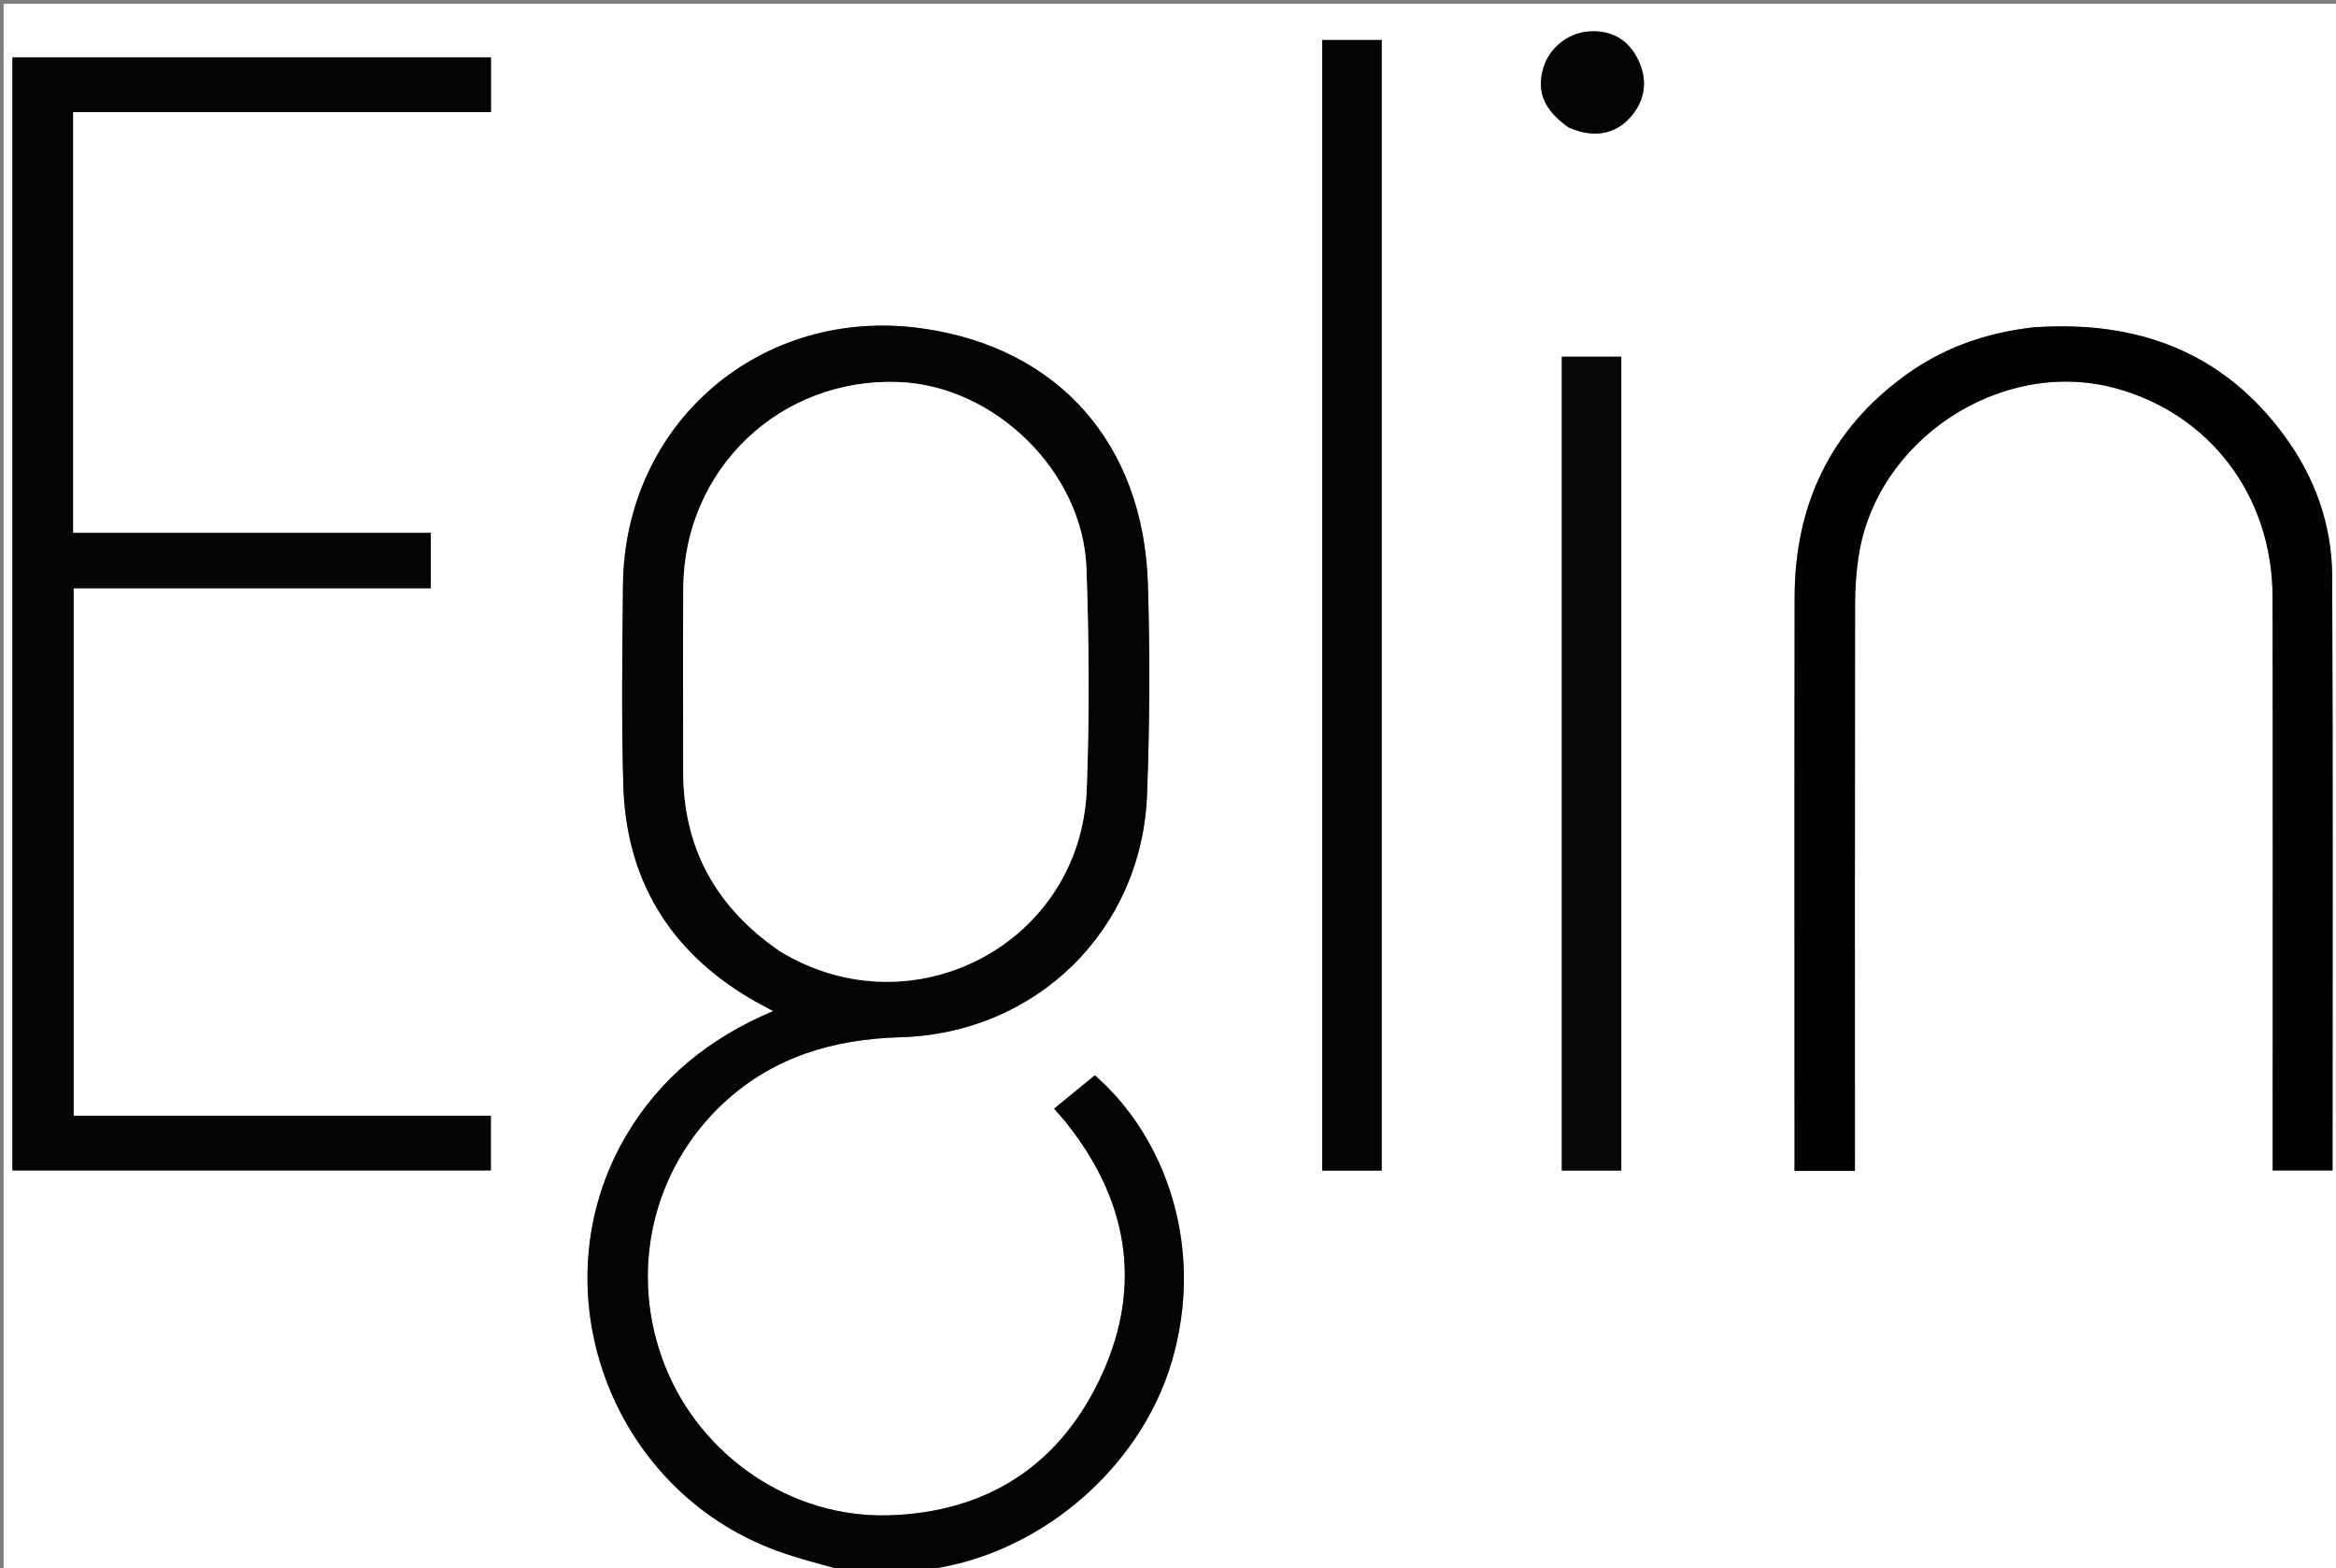 <svg version="1.1" id="Layer_1" xmlns="http://www.w3.org/2000/svg" xmlns:xlink="http://www.w3.org/1999/xlink" x="0px" y="0px"
	 width="100%" viewBox="0 0 660 443" enable-background="new 0 0 660 443" xml:space="preserve">
<rect x="0" y="0" width="660" height="443" fill="#808080" stroke="none"/>
<path fill="#FEFEFE" opacity="1" stroke="none" 
	d="
M239,444 
	C159.682,444 80.364,444 1.023,444 
	C1.023,296.378 1.023,148.755 1.023,1.066 
	C220.913,1.066 440.825,1.066 660.869,1.066 
	C660.869,148.551 660.869,296.101 660.869,444 
	C527.643,444 394.285,444 260.615,443.615 
	C292.476,440.208 321.985,415.55 331.081,384.618 
	C340.523,352.507 329.399,321.274 309.329,303.798 
	C305.524,306.915 301.695,310.051 297.816,313.228 
	C299.075,314.671 300.101,315.767 301.039,316.934 
	C318.412,338.543 322.931,362.563 311.532,387.911 
	C300.051,413.438 279.42,427.275 251.098,428.109 
	C223.627,428.918 198.087,411.573 187.891,385.911 
	C177.516,359.797 184.091,330.574 204.319,311.732 
	C218.511,298.512 235.511,293.587 254.497,293.032 
	C292.87,291.91 322.62,262.717 324.075,224.503 
	C324.829,204.704 324.932,184.841 324.318,165.038 
	C323.085,125.246 298.886,98.188 260.615,92.793 
	C215.079,86.373 176.46,119.414 176.016,165.321 
	C175.835,184.147 175.564,202.989 176.109,221.802 
	C176.875,248.289 188.972,268.448 211.831,282.018 
	C213.843,283.212 215.935,284.272 218.464,285.653 
	C200.466,293.242 186.431,304.587 176.84,320.947 
	C151.631,363.95 172.193,420.692 219.283,438.034 
	C225.715,440.403 232.421,442.03 239,444 
M72.5,315.234 
	C55.22,315.234 37.94,315.234 20.803,315.234 
	C20.803,265.287 20.803,215.928 20.803,166.203 
	C54.651,166.203 88.075,166.203 121.721,166.203 
	C121.721,160.915 121.721,155.994 121.721,150.547 
	C88.021,150.547 54.452,150.547 20.633,150.547 
	C20.633,110.784 20.633,71.545 20.633,31.669 
	C60.099,31.669 99.456,31.669 138.708,31.669 
	C138.708,26.1 138.708,21.172 138.708,16.23 
	C93.522,16.23 48.612,16.23 3.511,16.23 
	C3.511,121.176 3.511,225.885 3.511,330.671 
	C48.783,330.671 93.812,330.671 138.684,330.671 
	C138.684,325.41 138.684,320.488 138.684,315.234 
	C116.757,315.234 95.129,315.234 72.5,315.234 
M574.133,92.562 
	C561.167,94.008 549.182,98.194 538.576,105.845 
	C517.129,121.316 507.088,142.645 507.046,168.812 
	C506.962,221.957 507.021,275.103 507.022,328.249 
	C507.022,329.035 507.021,329.821 507.021,330.803 
	C512.842,330.803 518.251,330.803 524.073,330.803 
	C524.073,328.846 524.073,327.056 524.073,325.265 
	C524.073,273.786 524.049,222.306 524.115,170.826 
	C524.121,166.349 524.429,161.83 525.084,157.402 
	C529.99,124.255 565.273,101.016 597.477,109.62 
	C624.302,116.787 642.033,140.076 642.084,168.658 
	C642.178,220.97 642.111,273.283 642.112,325.596 
	C642.112,327.349 642.112,329.102 642.112,330.677 
	C648.233,330.677 653.658,330.677 659.02,330.677 
	C659.02,274.544 659.156,218.736 658.927,162.93 
	C658.868,148.452 654.14,135.073 645.606,123.368 
	C628.151,99.427 603.954,90.409 574.133,92.562 
M390.379,260.5 
	C390.379,177.406 390.379,94.312 390.379,11.298 
	C384.417,11.298 378.998,11.298 373.572,11.298 
	C373.572,117.988 373.572,224.371 373.572,330.719 
	C379.287,330.719 384.693,330.719 390.379,330.719 
	C390.379,307.454 390.379,284.477 390.379,260.5 
M441.266,301.5 
	C441.266,311.267 441.266,321.033 441.266,330.704 
	C447.311,330.704 452.714,330.704 458.068,330.704 
	C458.068,253.848 458.068,177.297 458.068,100.784 
	C452.338,100.784 446.929,100.784 441.266,100.784 
	C441.266,167.596 441.266,234.048 441.266,301.5 
M443.561,36.159 
	C444.653,36.536 445.722,37.014 446.842,37.274 
	C452.787,38.656 457.808,36.896 461.452,32.132 
	C465.252,27.164 465.352,21.554 462.445,16.157 
	C459.582,10.842 454.865,8.434 448.769,8.899 
	C442.93,9.345 437.643,13.633 436.026,19.263 
	C434.105,25.953 436.234,31.143 443.561,36.159 
z"/>
<path fill="#040404" opacity="1" stroke="none" 
	d="
M239.469,444 
	C232.421,442.03 225.715,440.403 219.283,438.034 
	C172.193,420.692 151.631,363.95 176.84,320.947 
	C186.431,304.587 200.466,293.242 218.464,285.653 
	C215.935,284.272 213.843,283.212 211.831,282.018 
	C188.972,268.448 176.875,248.289 176.109,221.802 
	C175.564,202.989 175.835,184.147 176.016,165.321 
	C176.46,119.414 215.079,86.373 260.615,92.793 
	C298.886,98.188 323.085,125.246 324.318,165.038 
	C324.932,184.841 324.829,204.704 324.075,224.503 
	C322.62,262.717 292.87,291.91 254.497,293.032 
	C235.511,293.587 218.511,298.512 204.319,311.732 
	C184.091,330.574 177.516,359.797 187.891,385.911 
	C198.087,411.573 223.627,428.918 251.098,428.109 
	C279.42,427.275 300.051,413.438 311.532,387.911 
	C322.931,362.563 318.412,338.543 301.039,316.934 
	C300.101,315.767 299.075,314.671 297.816,313.228 
	C301.695,310.051 305.524,306.915 309.329,303.798 
	C329.399,321.274 340.523,352.507 331.081,384.618 
	C321.985,415.55 292.476,440.208 260.151,443.615 
	C253.312,444 246.625,444 239.469,444 
M220.645,268.933 
	C257.92,291.557 305.346,266.592 307.033,223.036 
	C307.838,202.242 307.694,181.37 306.957,160.569 
	C305.991,133.304 281.132,109.07 254.101,107.946 
	C220.578,106.552 193.335,132.385 193.055,165.988 
	C192.911,183.317 193.024,200.648 193.03,217.978 
	C193.037,239.633 202.285,256.359 220.645,268.933 
z"/>
<path fill="#050505" opacity="1" stroke="none" 
	d="
M73,315.234 
	C95.129,315.234 116.757,315.234 138.684,315.234 
	C138.684,320.488 138.684,325.41 138.684,330.671 
	C93.812,330.671 48.783,330.671 3.511,330.671 
	C3.511,225.885 3.511,121.176 3.511,16.23 
	C48.612,16.23 93.522,16.23 138.708,16.23 
	C138.708,21.172 138.708,26.1 138.708,31.669 
	C99.456,31.669 60.099,31.669 20.633,31.669 
	C20.633,71.545 20.633,110.784 20.633,150.547 
	C54.452,150.547 88.021,150.547 121.721,150.547 
	C121.721,155.994 121.721,160.915 121.721,166.203 
	C88.075,166.203 54.651,166.203 20.803,166.203 
	C20.803,215.928 20.803,265.287 20.803,315.234 
	C37.94,315.234 55.22,315.234 73,315.234 
z"/>
<path fill="#030303" opacity="1" stroke="none" 
	d="
M574.58,92.469 
	C603.954,90.409 628.151,99.427 645.606,123.368 
	C654.14,135.073 658.868,148.452 658.927,162.93 
	C659.156,218.736 659.02,274.544 659.02,330.677 
	C653.658,330.677 648.233,330.677 642.112,330.677 
	C642.112,329.102 642.112,327.349 642.112,325.596 
	C642.111,273.283 642.178,220.97 642.084,168.658 
	C642.033,140.076 624.302,116.787 597.477,109.62 
	C565.273,101.016 529.99,124.255 525.084,157.402 
	C524.429,161.83 524.121,166.349 524.115,170.826 
	C524.049,222.306 524.073,273.786 524.073,325.265 
	C524.073,327.056 524.073,328.846 524.073,330.803 
	C518.251,330.803 512.842,330.803 507.021,330.803 
	C507.021,329.821 507.022,329.035 507.022,328.249 
	C507.021,275.103 506.962,221.957 507.046,168.812 
	C507.088,142.645 517.129,121.316 538.576,105.845 
	C549.182,98.194 561.167,94.008 574.58,92.469 
z"/>
<path fill="#050505" opacity="1" stroke="none" 
	d="
M390.379,261 
	C390.379,284.477 390.379,307.454 390.379,330.719 
	C384.693,330.719 379.287,330.719 373.572,330.719 
	C373.572,224.371 373.572,117.988 373.572,11.298 
	C378.998,11.298 384.417,11.298 390.379,11.298 
	C390.379,94.312 390.379,177.406 390.379,261 
z"/>
<path fill="#060606" opacity="1" stroke="none" 
	d="
M441.266,301 
	C441.266,234.048 441.266,167.596 441.266,100.784 
	C446.929,100.784 452.338,100.784 458.068,100.784 
	C458.068,177.297 458.068,253.848 458.068,330.704 
	C452.714,330.704 447.311,330.704 441.266,330.704 
	C441.266,321.033 441.266,311.267 441.266,301 
z"/>
<path fill="#040404" opacity="1" stroke="none" 
	d="
M443.206,36.026 
	C436.234,31.143 434.105,25.953 436.026,19.263 
	C437.643,13.633 442.93,9.345 448.769,8.899 
	C454.865,8.434 459.582,10.842 462.445,16.157 
	C465.352,21.554 465.252,27.164 461.452,32.132 
	C457.808,36.896 452.787,38.656 446.842,37.274 
	C445.722,37.014 444.653,36.536 443.206,36.026 
z"/>
<path fill="#FEFEFE" opacity="1" stroke="none" 
	d="
M220.337,268.741 
	C202.285,256.359 193.037,239.633 193.03,217.978 
	C193.024,200.648 192.911,183.317 193.055,165.988 
	C193.335,132.385 220.578,106.552 254.101,107.946 
	C281.132,109.07 305.991,133.304 306.957,160.569 
	C307.694,181.37 307.838,202.242 307.033,223.036 
	C305.346,266.592 257.92,291.557 220.337,268.741 
z"/>
</svg>
